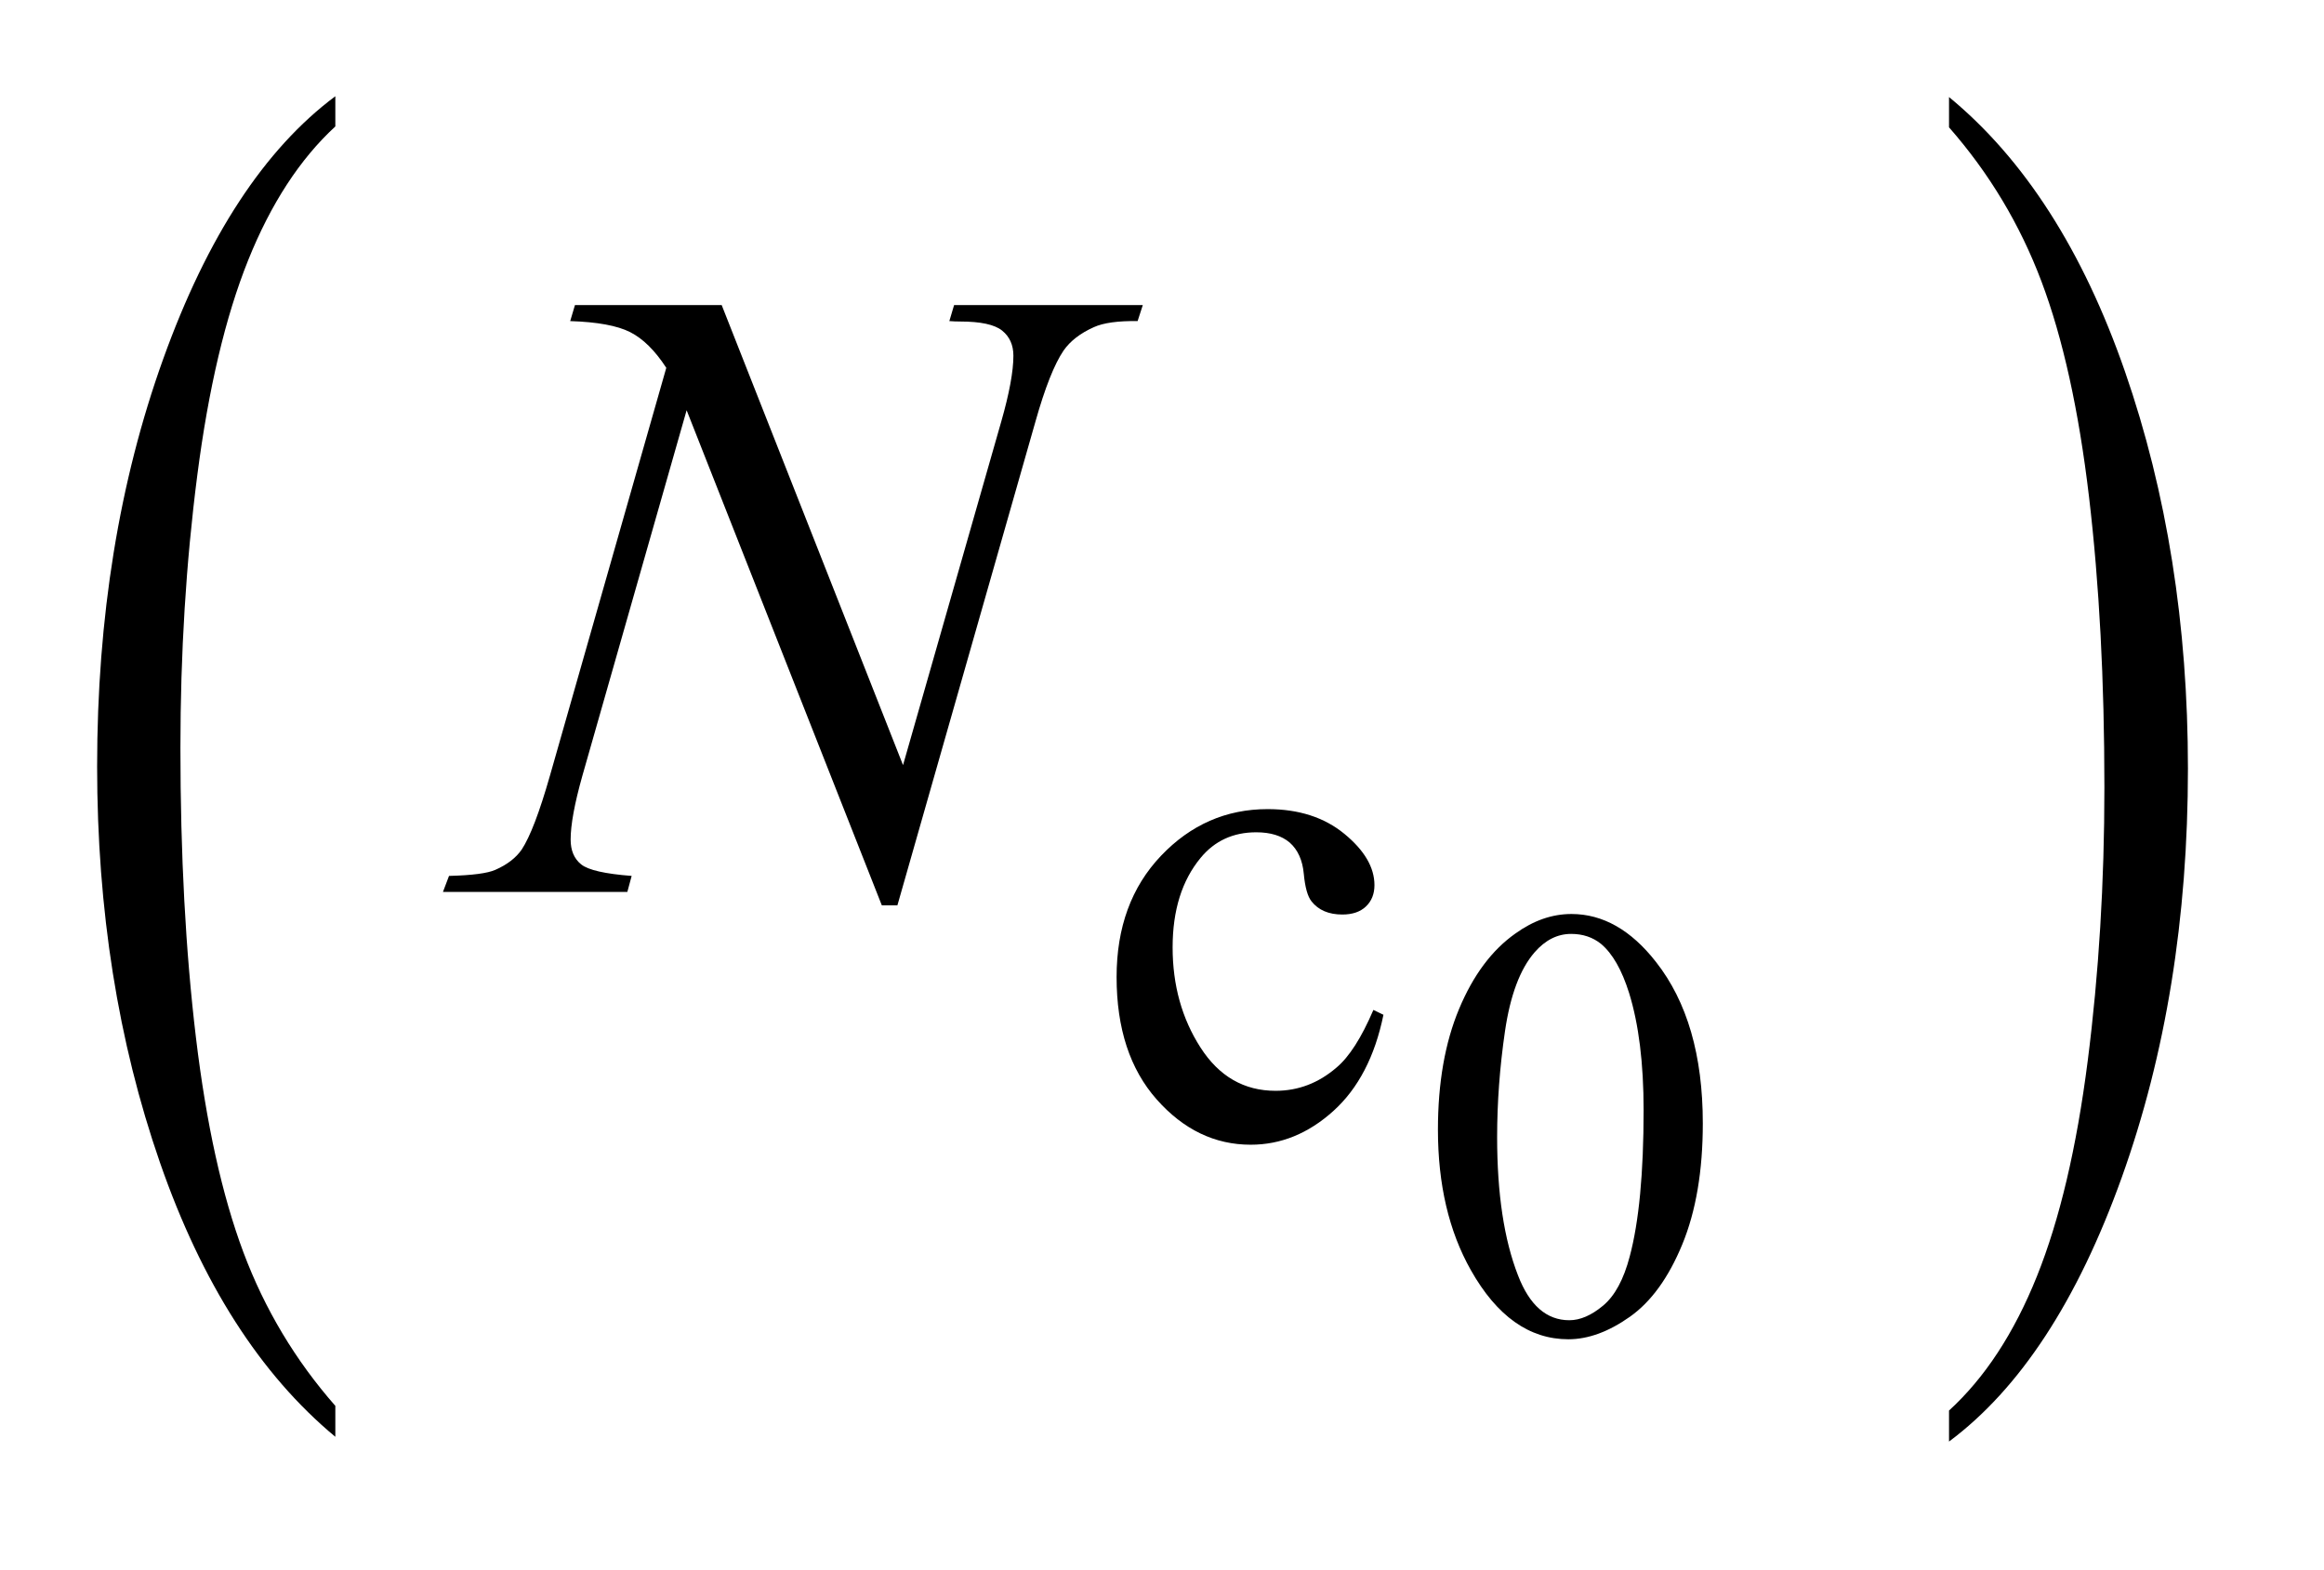 <?xml version="1.0" encoding="UTF-8"?>
<!DOCTYPE svg PUBLIC '-//W3C//DTD SVG 1.0//EN'
          'http://www.w3.org/TR/2001/REC-SVG-20010904/DTD/svg10.dtd'>
<svg stroke-dasharray="none" shape-rendering="auto" xmlns="http://www.w3.org/2000/svg" font-family="'Dialog'" text-rendering="auto" width="37" fill-opacity="1" color-interpolation="auto" color-rendering="auto" preserveAspectRatio="xMidYMid meet" font-size="12px" viewBox="0 0 37 25" fill="black" xmlns:xlink="http://www.w3.org/1999/xlink" stroke="black" image-rendering="auto" stroke-miterlimit="10" stroke-linecap="square" stroke-linejoin="miter" font-style="normal" stroke-width="1" height="25" stroke-dashoffset="0" font-weight="normal" stroke-opacity="1"
><!--Generated by the Batik Graphics2D SVG Generator--><defs id="genericDefs"
  /><g
  ><defs id="defs1"
    ><clipPath clipPathUnits="userSpaceOnUse" id="clipPath1"
      ><path d="M0.966 1.933 L24.223 1.933 L24.223 17.608 L0.966 17.608 L0.966 1.933 Z"
      /></clipPath
      ><clipPath clipPathUnits="userSpaceOnUse" id="clipPath2"
      ><path d="M30.864 61.77 L30.864 562.543 L773.902 562.543 L773.902 61.77 Z"
      /></clipPath
    ></defs
    ><g transform="scale(1.576,1.576) translate(-0.966,-1.933) matrix(0.031,0,0,0.031,0,0)"
    ><path d="M140.438 520.516 L140.438 530.594 Q103.734 500.125 83.273 441.18 Q62.812 382.234 62.812 312.156 Q62.812 239.266 84.328 179.383 Q105.844 119.5 140.438 93.719 L140.438 103.562 Q123.141 119.5 112.031 147.156 Q100.922 174.812 95.438 217.352 Q89.953 259.891 89.953 306.062 Q89.953 358.328 95.016 400.516 Q100.078 442.703 110.484 470.477 Q120.891 498.25 140.438 520.516 Z" stroke="none" clip-path="url(#clipPath2)"
    /></g
    ><g transform="matrix(0.049,0,0,0.049,-1.522,-3.047)"
    ><path d="M664.328 103.562 L664.328 93.719 Q701.031 123.953 721.492 182.898 Q741.953 241.844 741.953 311.922 Q741.953 384.812 720.438 444.812 Q698.922 504.812 664.328 530.594 L664.328 520.516 Q681.766 504.578 692.875 476.922 Q703.984 449.266 709.398 406.844 Q714.812 364.422 714.812 318.016 Q714.812 265.984 709.82 223.68 Q704.828 181.375 694.352 153.602 Q683.875 125.828 664.328 103.562 Z" stroke="none" clip-path="url(#clipPath2)"
    /></g
    ><g transform="matrix(0.049,0,0,0.049,-1.522,-3.047)"
    ><path d="M498.266 429.25 Q498.266 406.469 505.133 390.031 Q512 373.594 523.391 365.547 Q532.219 359.172 541.641 359.172 Q556.953 359.172 569.125 374.766 Q584.328 394.109 584.328 427.188 Q584.328 450.344 577.656 466.539 Q570.984 482.734 560.633 490.047 Q550.281 497.359 540.656 497.359 Q521.625 497.359 508.953 474.875 Q498.266 455.938 498.266 429.25 ZM517.5 431.703 Q517.5 459.172 524.266 476.547 Q529.859 491.172 540.953 491.172 Q546.25 491.172 551.945 486.414 Q557.641 481.656 560.578 470.469 Q565.094 453.578 565.094 422.859 Q565.094 400.094 560.391 384.875 Q556.859 373.594 551.266 368.891 Q547.234 365.641 541.547 365.641 Q534.875 365.641 529.672 371.625 Q522.609 379.781 520.055 397.25 Q517.5 414.719 517.5 431.703 Z" stroke="none" clip-path="url(#clipPath2)"
    /></g
    ><g transform="matrix(0.049,0,0,0.049,-1.522,-3.047)"
    ><path d="M480.562 391.922 Q476.406 412.25 464.273 423.195 Q452.141 434.141 437.438 434.141 Q419.922 434.141 406.891 419.43 Q393.859 404.719 393.859 379.672 Q393.859 355.422 408.289 340.258 Q422.719 325.094 442.938 325.094 Q458.094 325.094 467.867 333.125 Q477.641 341.156 477.641 349.797 Q477.641 354.078 474.891 356.711 Q472.141 359.344 467.203 359.344 Q460.578 359.344 457.203 355.078 Q455.297 352.719 454.68 346.094 Q454.062 339.469 450.125 335.984 Q446.203 332.625 439.234 332.625 Q428 332.625 421.156 340.938 Q412.062 351.938 412.062 370.016 Q412.062 388.438 421.102 402.531 Q430.141 416.625 445.516 416.625 Q456.531 416.625 465.281 409.094 Q471.469 403.938 477.297 390.344 L480.562 391.922 Z" stroke="none" clip-path="url(#clipPath2)"
    /></g
    ><g transform="matrix(0.049,0,0,0.049,-1.522,-3.047)"
    ><path d="M265.547 161.312 L324.469 310.797 L356.391 199.141 Q360.328 185.359 360.328 177.766 Q360.328 172.562 356.672 169.609 Q353.016 166.656 343.031 166.656 Q341.344 166.656 339.516 166.516 L341.062 161.312 L402.375 161.312 L400.688 166.516 Q391.125 166.375 386.484 168.484 Q379.875 171.438 376.641 176.078 Q372.141 182.688 367.5 199.141 L322.641 356.359 L317.578 356.359 L254.156 195.484 L220.266 314.312 Q216.469 327.812 216.469 334.984 Q216.469 340.328 219.914 343.07 Q223.359 345.812 236.297 346.797 L234.891 352 L174.984 352 L176.953 346.797 Q188.203 346.516 192 344.828 Q197.766 342.297 200.578 338.219 Q204.656 332.031 209.719 314.312 L247.547 181.703 Q242.062 173.266 235.805 170.102 Q229.547 166.938 216.328 166.516 L217.875 161.312 L265.547 161.312 Z" stroke="none" clip-path="url(#clipPath2)"
    /></g
  ></g
></svg
>
